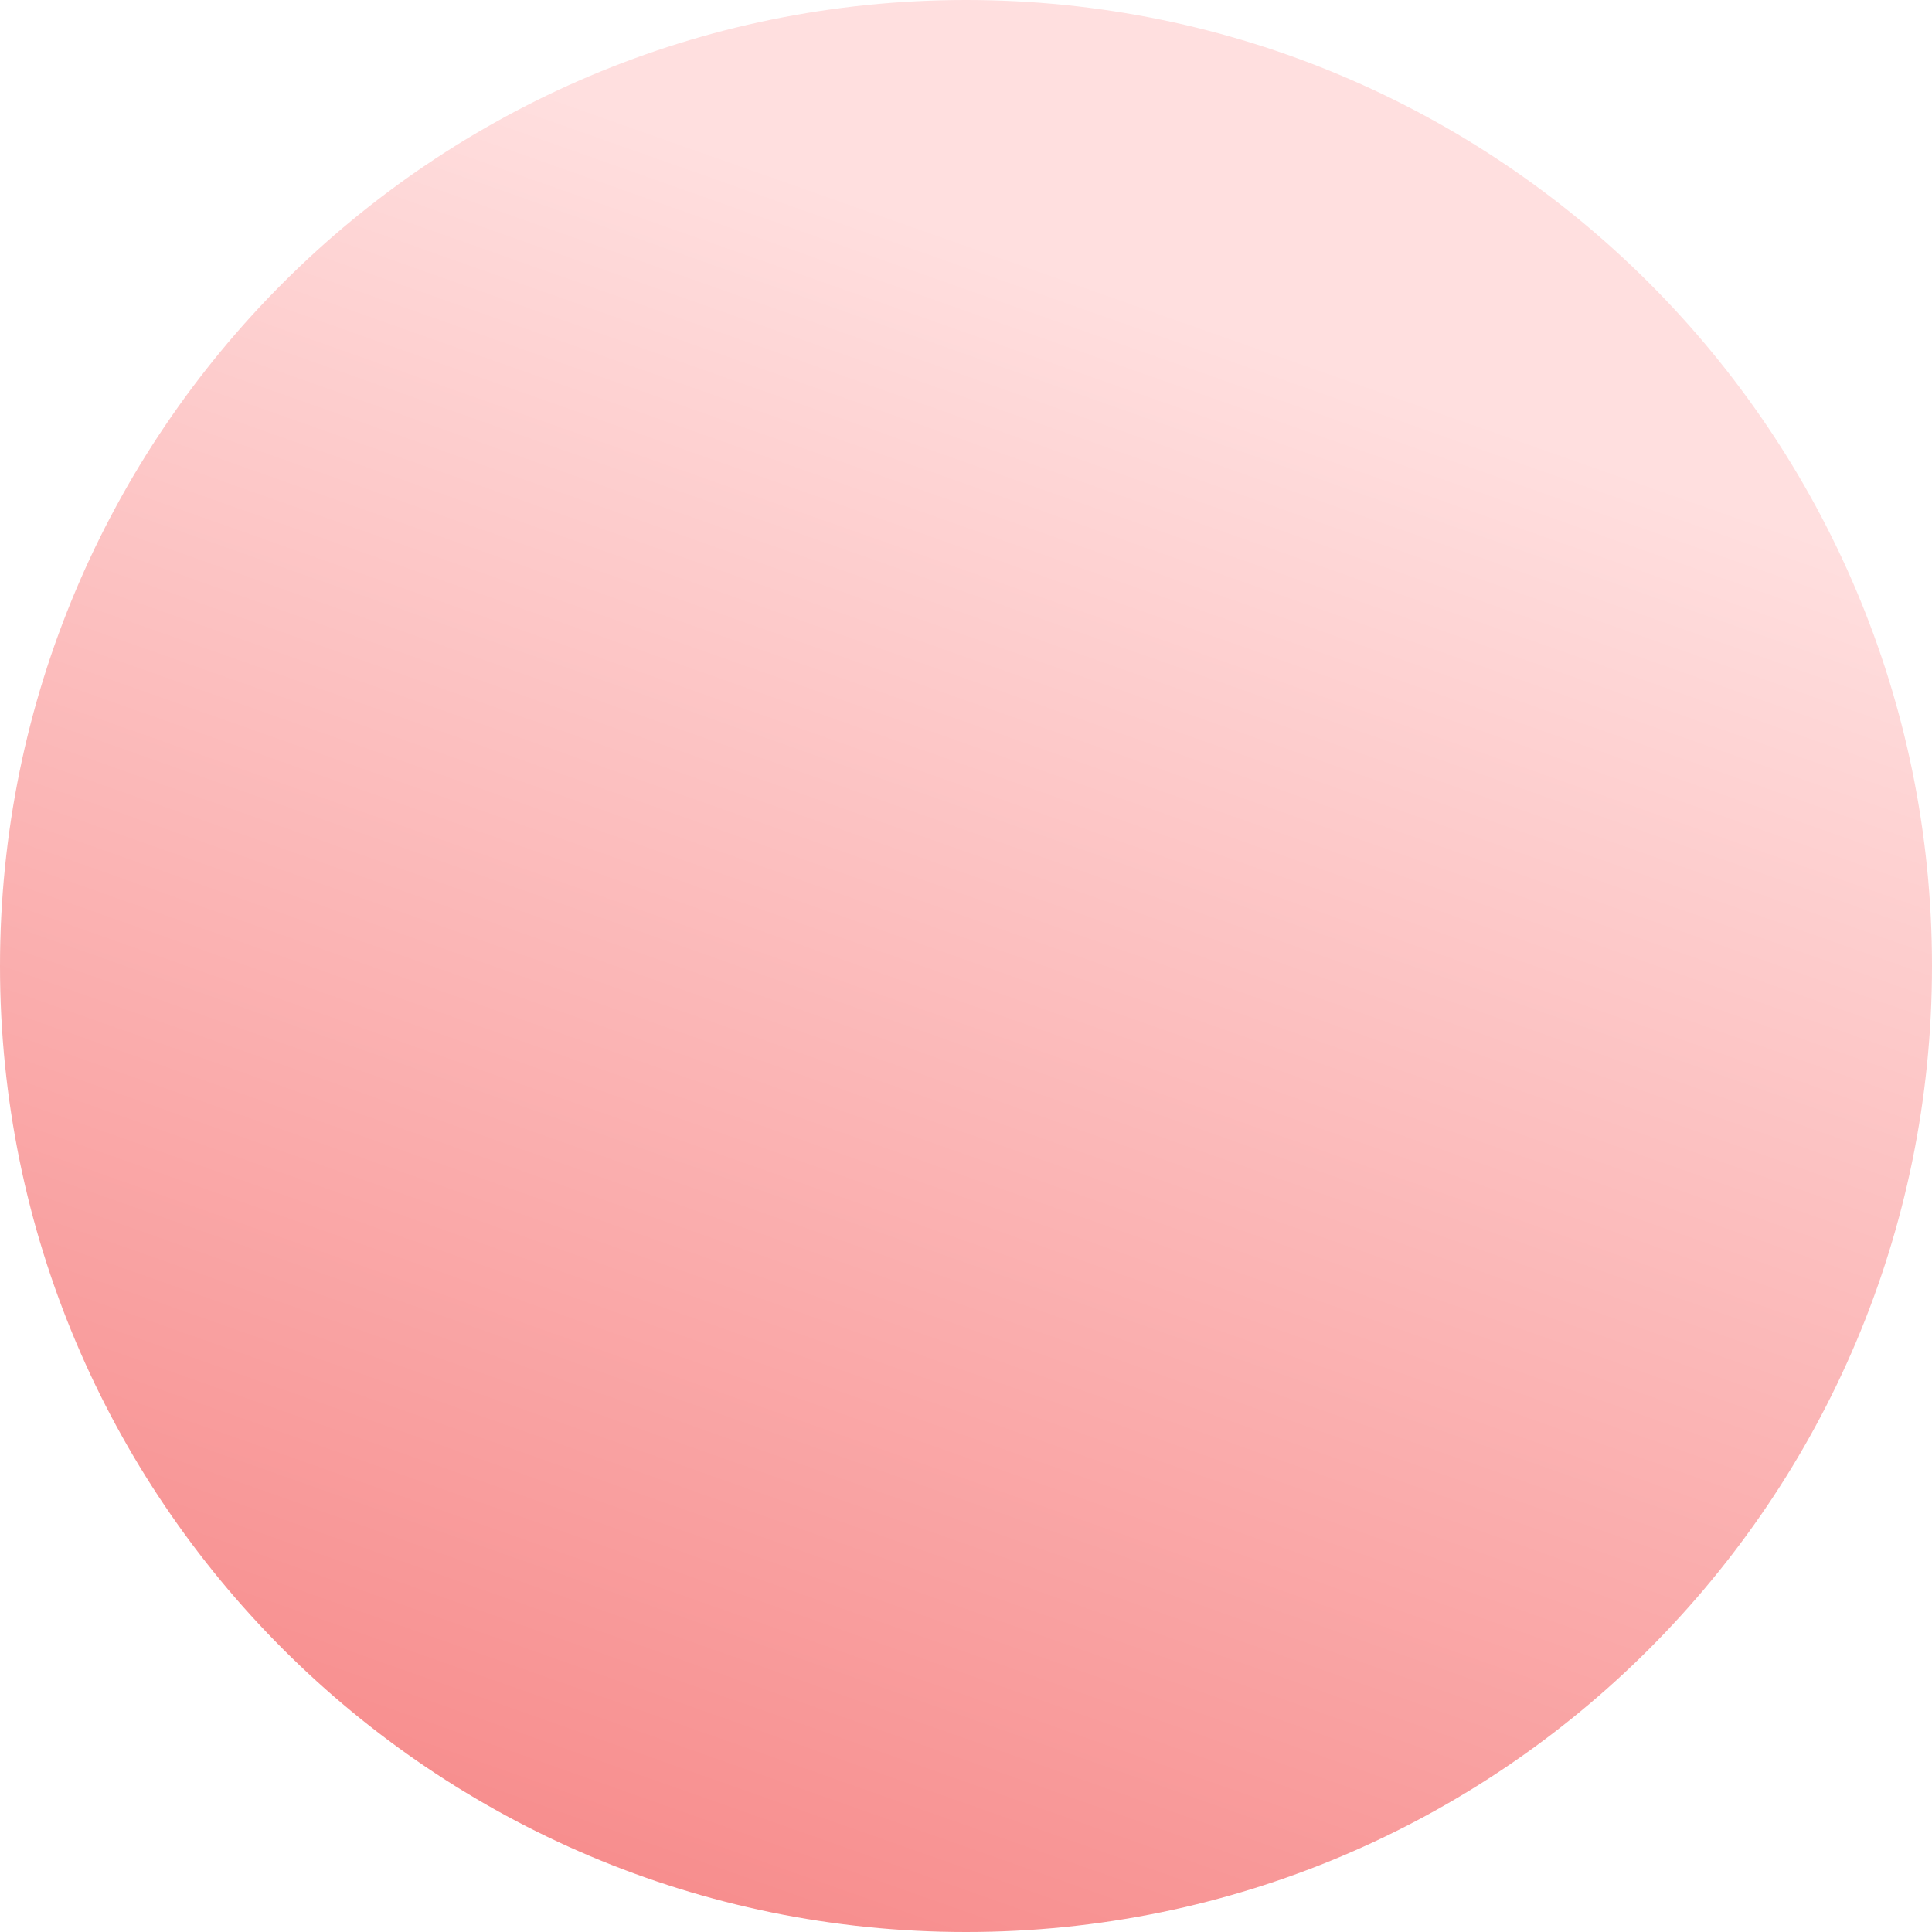 <?xml version="1.0" encoding="UTF-8"?><svg version="1.1" width="71px" height="71px" viewBox="0 0 71.0 71.0" xmlns="http://www.w3.org/2000/svg" xmlns:xlink="http://www.w3.org/1999/xlink"><defs><clipPath id="i0"><path d="M1920,0 L1920,7376 L0,7376 L0,0 L1920,0 Z"></path></clipPath><clipPath id="i1"><path d="M35.5,0 C55.106,0 71,15.894 71,35.5 C71,55.106 55.106,71 35.5,71 C15.894,71 0,55.106 0,35.5 C0,15.894 15.894,0 35.5,0 Z"></path></clipPath><linearGradient id="i2" x1="20.957px" y1="3.518px" x2="0px" y2="62.885px" gradientUnits="userSpaceOnUse"><stop stop-color="#FFDFDF" offset="0%"></stop><stop stop-color="#FFDFDF" offset="0%"></stop><stop stop-color="#F78B8B" offset="100%"></stop></linearGradient></defs><g transform="translate(-516.0 -696.0)"><g clip-path="url(#i0)"><g transform="translate(310.277 536.0)"><g transform="translate(138.426 160)"><g transform="translate(67.297 0.0)"><g clip-path="url(#i1)"><polygon points="0,0 71,0 71,71 0,71 0,0" stroke="none" fill="url(#i2)"></polygon></g></g></g></g></g></g></svg>
